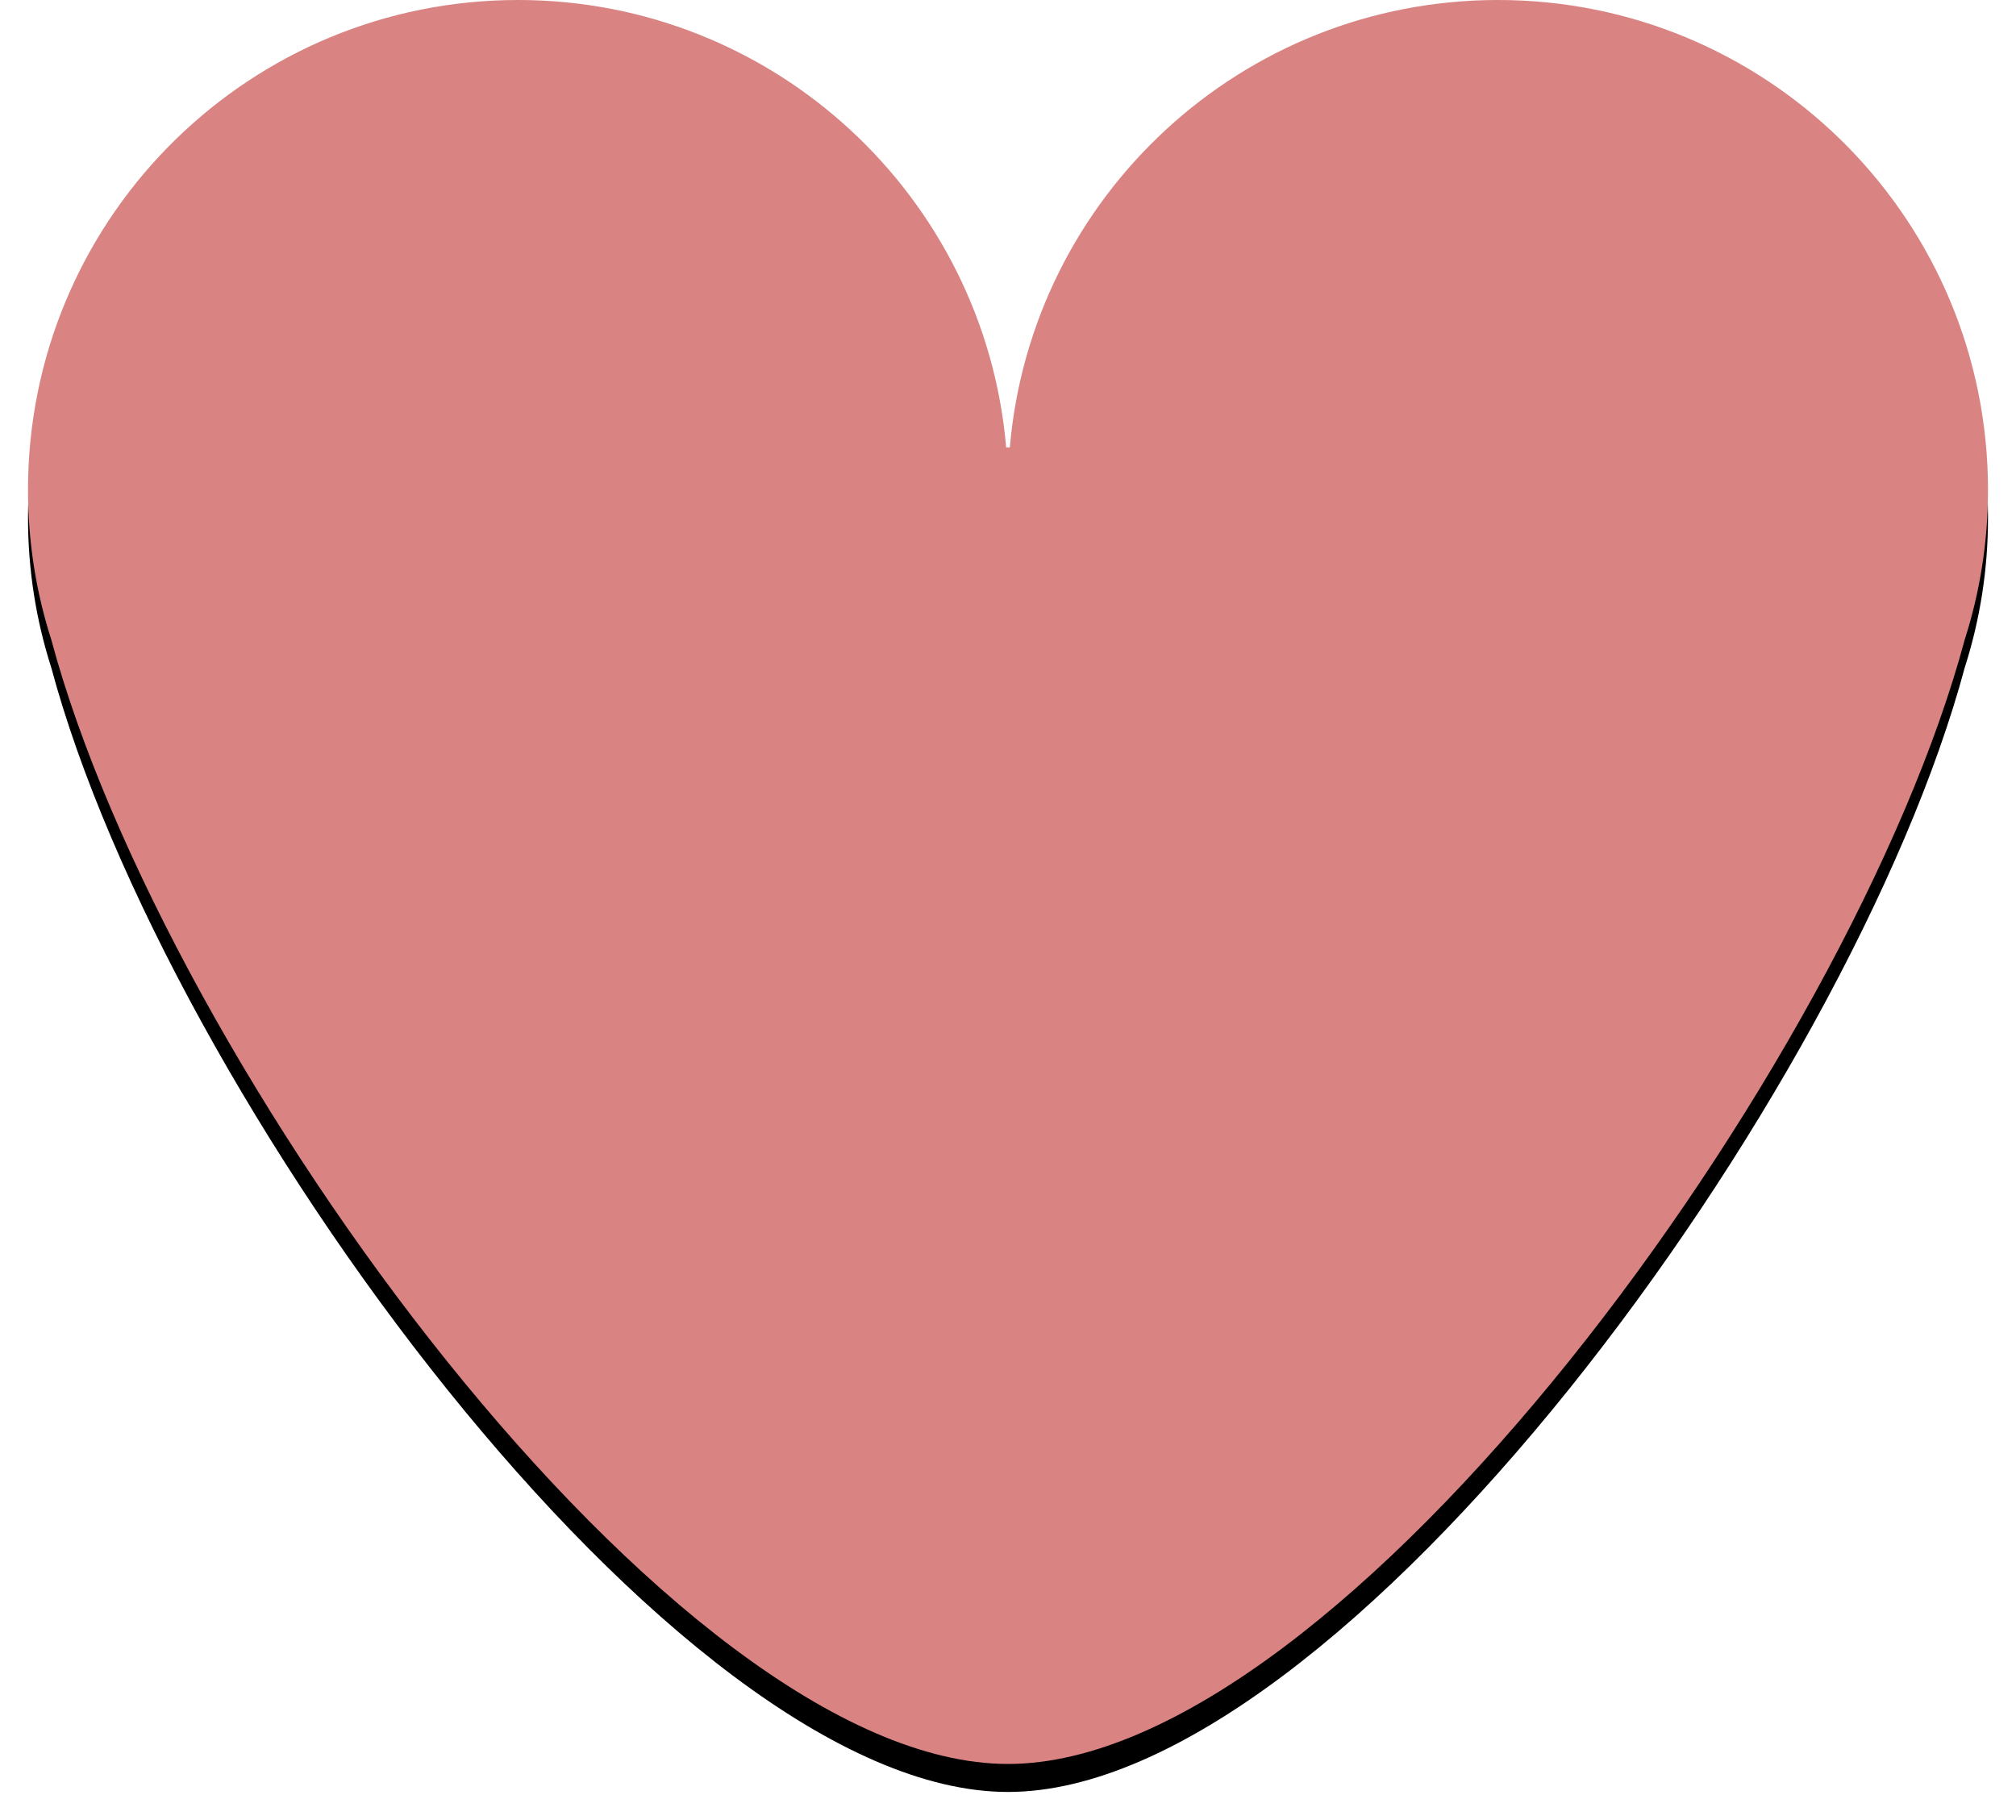 <?xml version="1.0" ?><svg height="260px" version="1.1" viewBox="0 0 288 260" width="288px" xmlns="http://www.w3.org/2000/svg" xmlns:xlink="http://www.w3.org/1999/xlink"><title/><desc/><defs><path d="M139.739,63.918 C136.657,28.106 106.611,0 70,0 C31.968,0 1.019,30.331 0.025,68.123 C0.008,68.636 0,69.157 0,69.689 C0,69.737 6.59743278e-05,69.784 0,69.832 C6.59693117e-05,69.888 0,69.944 0,70 C0,77.455 1.165,84.638 3.324,91.377 C19.618,152.068 92.195,252 140,252 C187.805,252 260.382,152.068 276.676,91.377 C278.835,84.638 280,77.455 280,70 C280,69.944 280,69.888 280,69.832 C280,69.784 280,69.737 280,69.689 C280,69.157 279.992,68.636 279.975,68.124 C278.981,30.331 248.032,0 210,0 C173.389,0 143.343,28.106 140.261,63.918 C140.174,63.918 140.087,63.918 140,63.918 C139.913,63.918 139.826,63.918 139.739,63.918 L139.739,63.918 Z" id="path-1"/><filter filterUnits="objectBoundingBox" height="200%" id="filter-2" width="200%" x="-50%" y="-50%"><feOffset dx="0" dy="4" in="SourceAlpha" result="shadowOffsetOuter1"/><feGaussianBlur in="shadowOffsetOuter1" result="shadowBlurOuter1" stdDeviation="2"/><feColorMatrix in="shadowBlurOuter1" type="matrix" values="0 0 0 0 0   0 0 0 0 0   0 0 0 0 0  0 0 0 0.5 0"/></filter></defs><g fill="none" fill-rule="evenodd" id="Page-1" stroke="none" stroke-width="1"><g id="heart" transform="translate(4, 0)"><g id="Combined-Shape"><use fill="black" fill-opacity="1" filter="url(#filter-2)" xlink:href="#path-1"/><use fill="#D98383" fill-rule="evenodd" xlink:href="#path-1"/></g></g></g></svg>